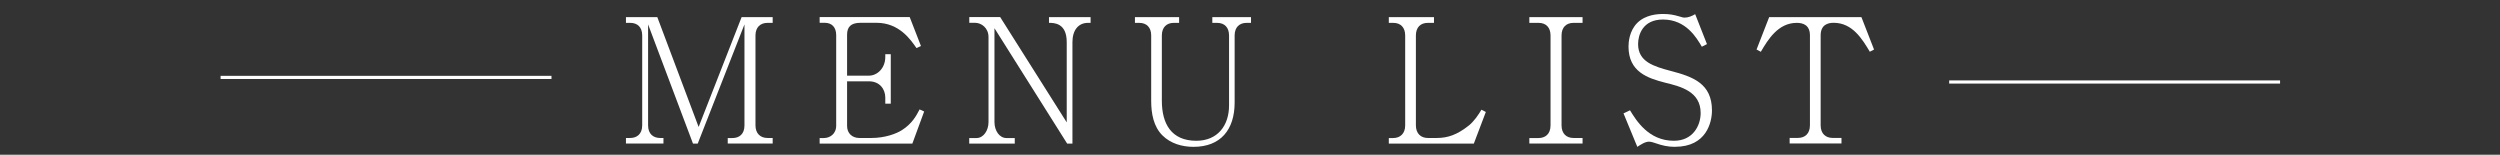 <?xml version="1.0" encoding="UTF-8"?><svg id="_レイヤー_1" xmlns="http://www.w3.org/2000/svg" width="420" height="26" viewBox="0 0 420 26"><rect x="0" y="0" width="420" height="26" fill="#333333" stroke="none"/><defs><style>.cls-1{fill:#fff;}</style></defs><path class="cls-1" d="M122.26,24.12v-.93h.8c1.15,0,2.01-.67,2.01-2.12V4.1l-7.85,20.02h-.8l-7.54-20.02v16.96c0,1.51.95,2.12,2.01,2.12h.57v.93h-6.3v-.93h.72c1.09,0,2.01-.64,2.01-2.12V5.96c0-1.4-.8-2.12-2.01-2.12h-.72v-.96h5.27l6.94,18.45,7.22-18.45h5.22v.96h-.86c-1.23,0-2.03.76-2.03,2.12v15.1c0,1.37.83,2.12,2.03,2.12h.86v.93h-7.54Z"/><path class="cls-1" d="M153.29,24.12h-15.59v-.93h.72c.95,0,2.06-.64,2.06-2.09V5.9c0-1.31-.72-2.07-1.92-2.07h-.86v-.96h15.13l1.89,4.86-.75.35c-.97-1.4-2.89-4.25-6.71-4.25h-2.69c-1.66,0-2.26.73-2.26,2.01v6.87h3.67c1.4,0,2.75-1.25,2.75-3.14v-.47h.92v8.32h-.92v-1.02c0-1.4-.92-2.74-2.75-2.74h-3.67v7.51c0,1.19.83,2.01,2.06,2.01h2.01c2.35,0,4.21-.73,5.13-1.31,1.78-1.13,2.46-2.5,2.98-3.49l.77.35-1.98,5.38Z"/><path class="cls-1" d="M182.78,3.84c-1.6,0-2.61,1.22-2.61,3.23v17.05h-.89l-12.21-19.38v15.77c0,1.48.86,2.68,2.01,2.68h1.4v.93h-7.65v-.93h1.23c1.18,0,2.01-1.28,2.01-2.68V6.22c0-1.51-1.18-2.39-2.26-2.39h-.97v-.96h5.19l11.18,17.69V7.07c0-3.23-2.15-3.23-2.98-3.23v-.96h6.99v.96h-.43Z"/><path class="cls-1" d="M209.43,3.84c-1.2,0-2.01.73-2.01,2.12v11.26c0,4.6-2.38,7.45-6.91,7.45-1.92,0-3.84-.55-5.22-1.92-1.49-1.48-1.89-3.67-1.89-5.79V5.96c0-1.34-.75-2.12-2.01-2.12h-.72v-.96h7.42v.96h-.89c-1.2,0-2.01.73-2.01,2.12v10.97c0,3.84,1.58,6.72,5.79,6.72,3.58,0,5.5-2.56,5.5-5.94V5.96c0-1.31-.72-2.12-2.01-2.12h-.8v-.96h6.5v.96h-.77Z"/><path class="cls-1" d="M247.62,24.12h-14.3v-.93h.74c1.12,0,2.01-.7,2.01-2.12V5.96c0-1.31-.72-2.12-2.01-2.12h-.74v-.96h7.59v.96h-1.03c-1.21,0-2.01.73-2.01,2.12v15.1c0,1.4.86,2.12,2.01,2.12h1.52c1.83,0,3.41-.55,5.33-2.07.89-.7,1.66-1.83,2.15-2.68l.74.38-2.01,5.3Z"/><path class="cls-1" d="M256.93,24.12v-.93h1.55c1.03,0,2.01-.58,2.01-2.12V5.96c0-1.34-.75-2.12-2.01-2.12h-1.55v-.96h8.94v.96h-1.52c-1.2,0-2.01.73-2.01,2.12v15.1c0,1.43.86,2.12,2.01,2.12h1.52v.93h-8.94Z"/><path class="cls-1" d="M281.41,24.67c-1.21,0-2.18-.23-3.27-.61-.77-.26-.95-.26-1.12-.26-.66,0-1.46.55-1.95.87l-2.32-5.62,1.09-.52c1.06,1.72,3.12,5.12,7.37,5.12,3.21,0,4.5-2.56,4.5-4.66,0-3.61-3.32-4.45-5.93-5.09-2.98-.76-6.19-1.83-6.19-6.08,0-.76.14-2.62,1.46-3.96,1.4-1.4,3.41-1.51,4.38-1.51s1.72.12,2.69.41c.6.2.75.2.89.2.63,0,1.23-.26,1.78-.58l1.98,5.03-.86.44c-.89-1.51-2.66-4.57-6.53-4.57-3.44,0-4.18,2.62-4.18,4.13,0,2.97,2.64,3.75,5.5,4.51,3.67.96,6.91,2.09,6.91,6.63,0,1.98-.92,6.11-6.19,6.11Z"/><path class="cls-1" d="M314.13,8.69c-1.26-2.09-2.89-4.86-6.08-4.86-.92,0-2.18.29-2.18,2.12v15.1c0,1.46.89,2.12,2.01,2.12h1.49v.93h-8.71v-.93h1.4c1.15,0,2.01-.7,2.01-2.12V5.96c0-1.75-1.15-2.12-2.21-2.12-3.12,0-4.81,2.76-6.04,4.86l-.72-.38,2.12-5.44h15.5l2.12,5.44-.72.38Z"/><rect class="cls-1" x="37.06" y="12.74" width="55.59" height=".53"/><rect class="cls-1" x="327.46" y="13.51" width="55.59" height=".53"/></svg>